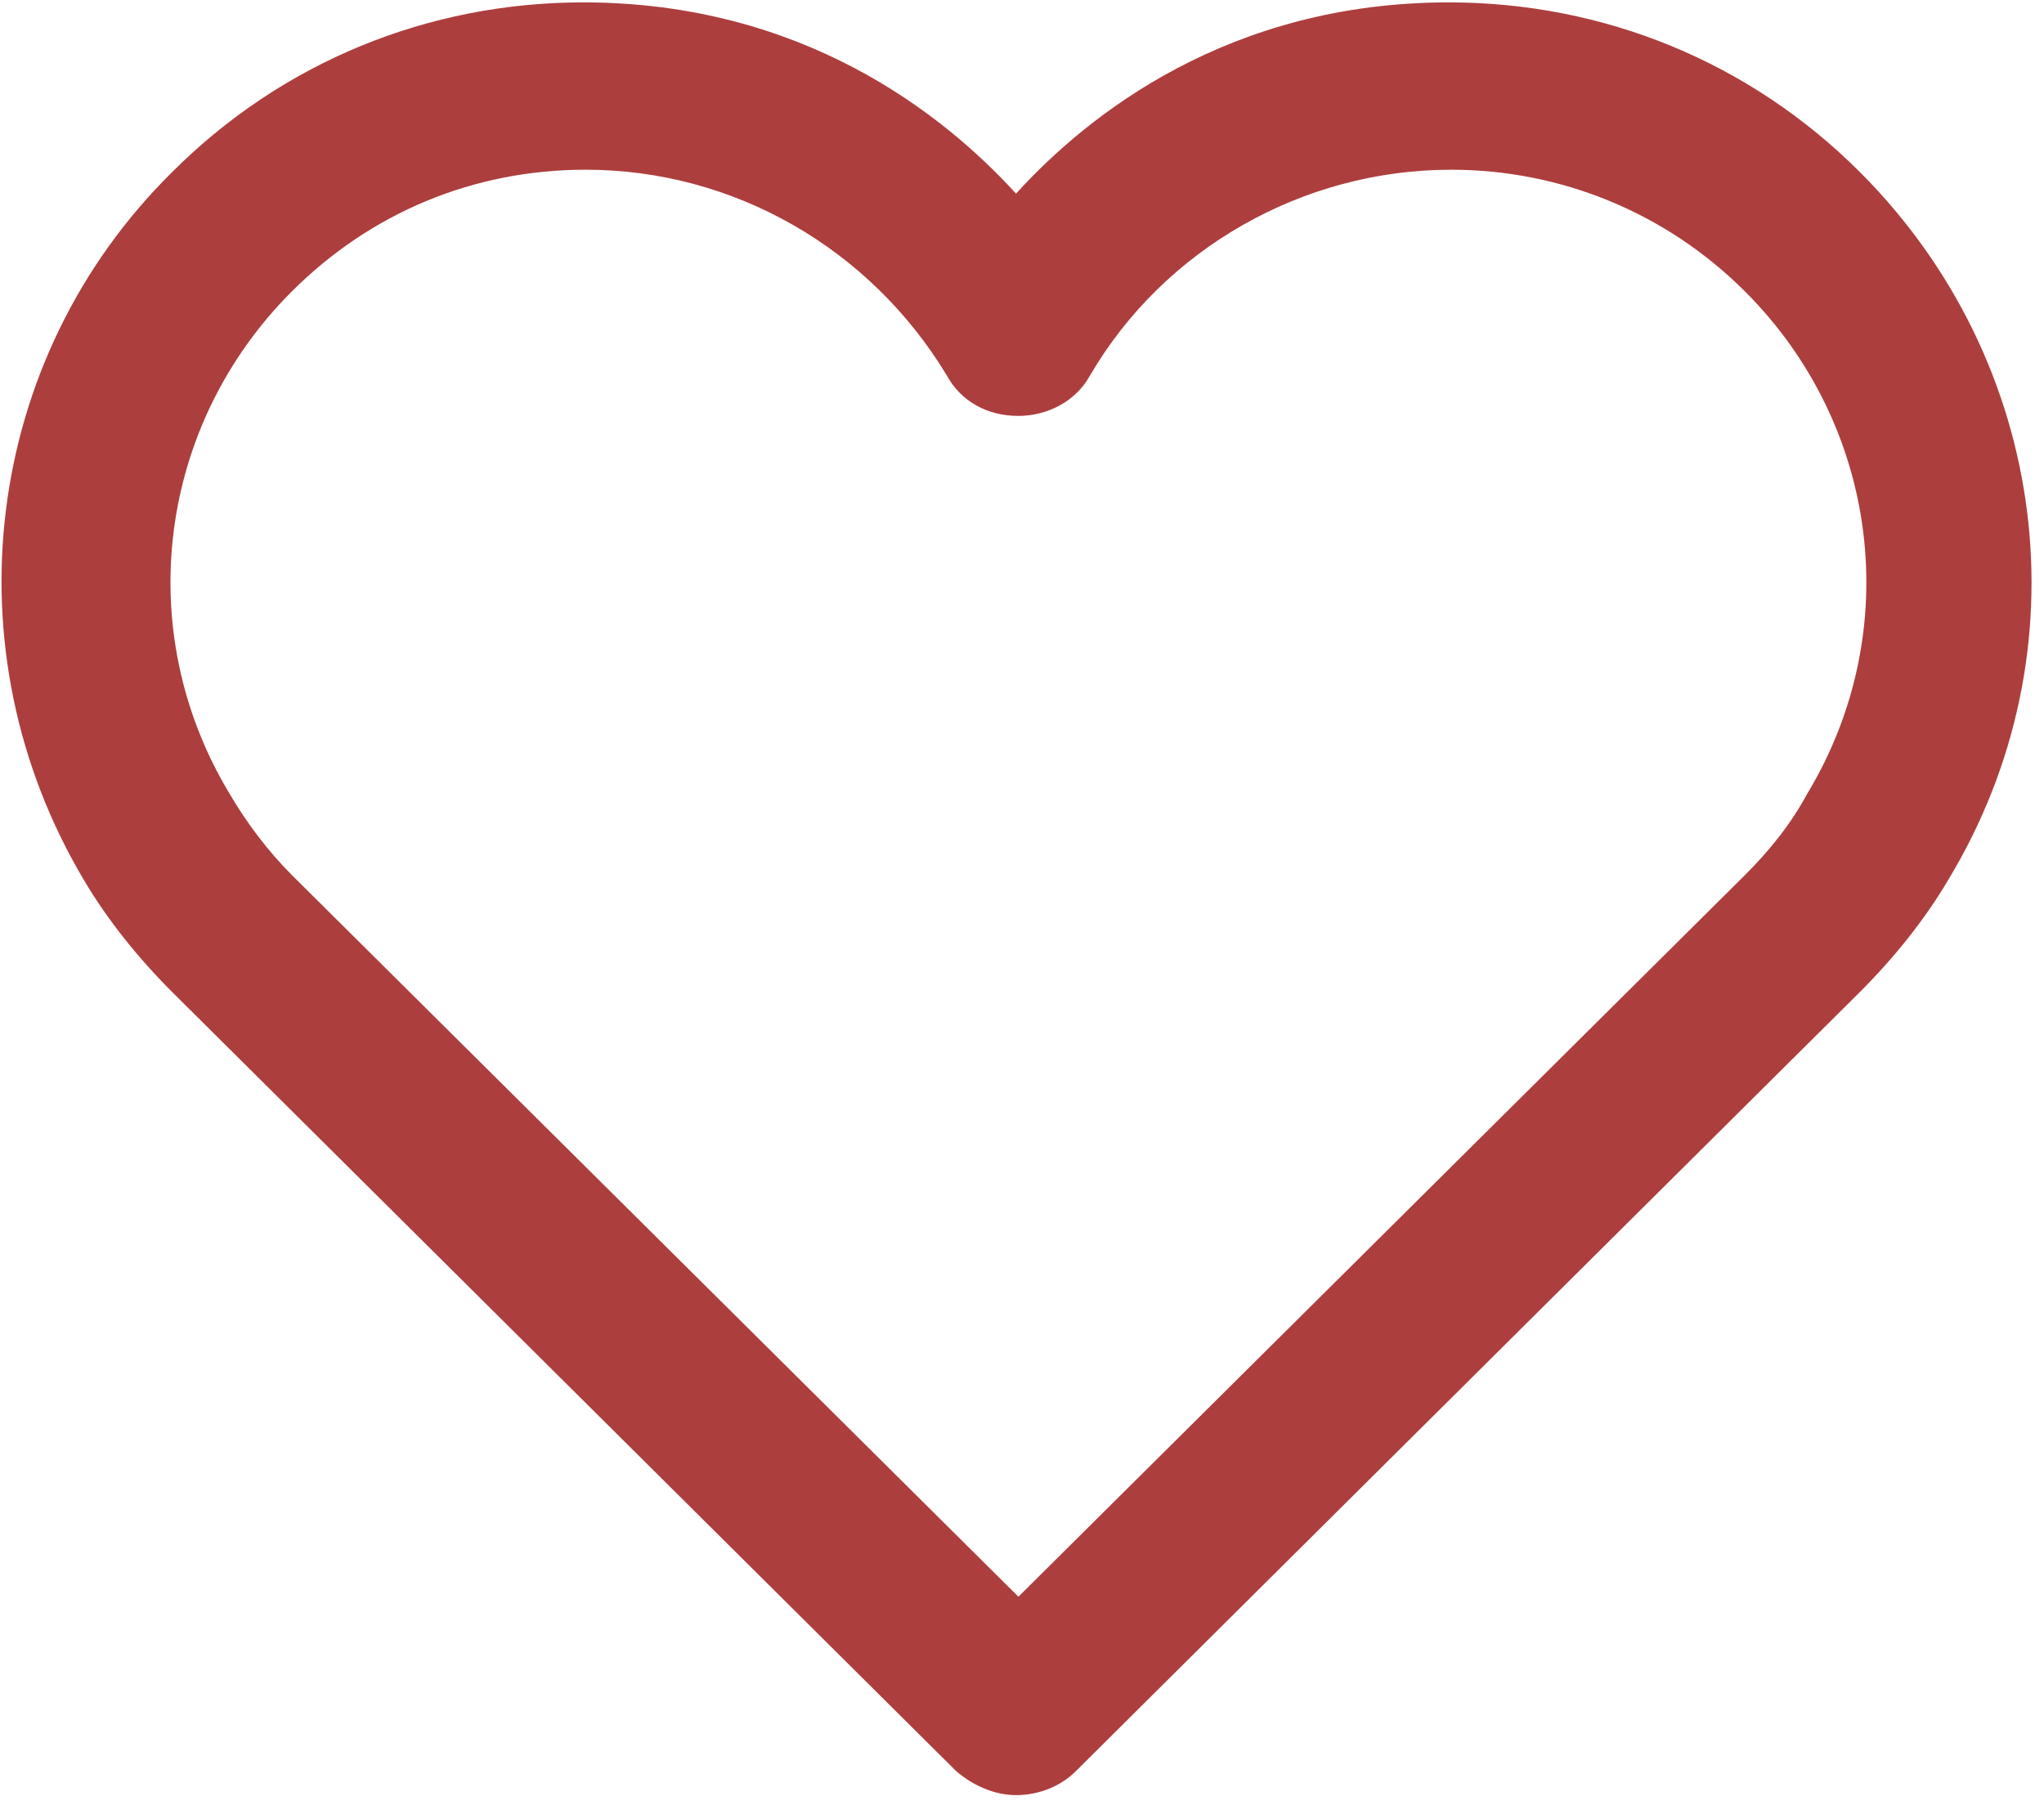 <?xml version="1.0" encoding="utf-8"?>
<!-- Generator: Adobe Illustrator 20.1.0, SVG Export Plug-In . SVG Version: 6.00 Build 0)  -->
<svg version="1.1"
	 id="_x37_7_Essential_Icons" inkscape:version="0.91 r13725" sodipodi:docname="heart.svg" xmlns:cc="http://creativecommons.org/ns#" xmlns:dc="http://purl.org/dc/elements/1.1/" xmlns:inkscape="http://www.inkscape.org/namespaces/inkscape" xmlns:rdf="http://www.w3.org/1999/02/22-rdf-syntax-ns#" xmlns:sodipodi="http://sodipodi.sourceforge.net/DTD/sodipodi-0.dtd" xmlns:svg="http://www.w3.org/2000/svg"
	 xmlns="http://www.w3.org/2000/svg" xmlns:xlink="http://www.w3.org/1999/xlink" x="0px" y="0px" viewBox="0 0 85.5 75.5"
	 style="enable-background:new 0 0 85.5 75.5;" xml:space="preserve">
<style type="text/css">
	.st0{fill:#ad3e3e;}
	.st1{fill:#ad3e3e;stroke:#ad3e3e;}
</style>
<sodipodi:namedview  bordercolor="#666666" borderopacity="1" gridtolerance="10" guidetolerance="10" id="namedview8" inkscape:current-layer="_x37_7_Essential_Icons" inkscape:cx="43.069915" inkscape:cy="37.75" inkscape:pageopacity="0" inkscape:pageshadow="2" inkscape:window-height="801" inkscape:window-maximized="1" inkscape:window-width="1536" inkscape:window-x="-8" inkscape:window-y="-8" inkscape:zoom="3.1258278" objecttolerance="10" pagecolor="#ffffff" showgrid="false">
	</sodipodi:namedview>
<path id="path3" class="st0" d="M42.5,75.1c-0.9,0-1.8-0.4-2.5-1L7.2,41.5c-1.4-1.4-2.7-3-3.7-4.7C-2.2,27.2-0.7,15,7.2,7.2
	c4.6-4.6,10.7-7.1,17.2-7.1c9.1,0,15,4.6,18.1,8c3-3.3,8.9-8,18.1-8c6.5,0,12.6,2.5,17.2,7.1c7.9,7.9,9.5,20,3.7,29.6
	c-1,1.7-2.3,3.3-3.7,4.7L45,74.1C44.4,74.7,43.5,75.1,42.5,75.1z M24.5,7.1c-4.7,0-9,1.8-12.3,5.1c-5.6,5.6-6.7,14.2-2.6,21
	c0.7,1.2,1.6,2.4,2.6,3.4l30.4,30.2L73,36.6c1-1,1.9-2.1,2.6-3.4c4.1-6.8,3-15.4-2.6-21c-3.3-3.3-7.7-5.1-12.3-5.1
	c-6.2,0-12,3.3-15.1,8.6c-0.6,1.1-1.8,1.7-3,1.7c-1.3,0-2.4-0.6-3-1.7C36.4,10.4,30.7,7.1,24.5,7.1z"/>
<path id="path5" class="st0" d="M42.5,74.1c-0.7,0-1.3-0.3-1.8-0.7L7.9,40.8c-1.4-1.4-2.6-2.9-3.6-4.5c-5.5-9.1-4-20.8,3.6-28.3
	c4.4-4.4,10.3-6.8,16.5-6.8c9.7,0,15.7,5.6,18.1,8.5c2.4-2.9,8.3-8.5,18.1-8.5c6.2,0,12.1,2.4,16.5,6.8c7.6,7.5,9.1,19.2,3.6,28.3
	c-1,1.6-2.2,3.2-3.6,4.5L44.3,73.4C43.8,73.8,43.2,74.1,42.5,74.1z M24.5,6.1c-4.9,0-9.5,1.9-13,5.3c-6,5.9-7.1,15-2.8,22.2
	c0.8,1.3,1.7,2.5,2.8,3.6l31.1,30.9l31.1-30.9c1.1-1.1,2-2.3,2.8-3.6c4.3-7.2,3.2-16.3-2.8-22.2c-3.5-3.4-8.1-5.3-13-5.3
	c-6.6,0-12.7,3.5-15.9,9.1c-0.5,0.8-1.3,1.2-2.2,1.2s-1.7-0.5-2.2-1.2C37.1,9.6,31,6.1,24.5,6.1z"/>
<path id="Heart" inkscape:connector-curvature="0" sodipodi:nodetypes="ccccscsscccccscccccccsccs" class="st1" d="M41.1,73
	L8.3,40.4c-1.4-1.3-2.5-2.8-3.5-4.4c-5.4-8.9-4-20.3,3.5-27.7C12.6,4,18.4,1.6,24.5,1.6c9.6,0,15.6,5.6,18.1,8.8
	c2.4-3.2,8.4-8.8,18-8.8c6.1,0,11.9,2.4,16.2,6.7c7.4,7.4,8.9,18.8,3.5,27.7c-1,1.6-2.1,3.1-3.5,4.4L64.2,53L44,73
	C43.2,73.8,41.9,73.8,41.1,73z M24.5,5.6c-5.1,0-9.8,2-13.4,5.5C5,17.2,3.8,26.5,8.2,33.9c0.8,1.3,1.8,2.6,2.9,3.7l31.5,31.2
	L74,37.6c1.1-1.1,2.1-2.3,2.9-3.7c4.4-7.4,3.3-16.8-2.9-22.8c-3.6-3.5-8.3-5.5-13.4-5.5c-7.2,0-13.2,3.9-16.4,9.3
	c-0.8,1.3-2.7,1.3-3.5,0C37.7,9.5,31.6,5.6,24.5,5.6z"/>
</svg>
